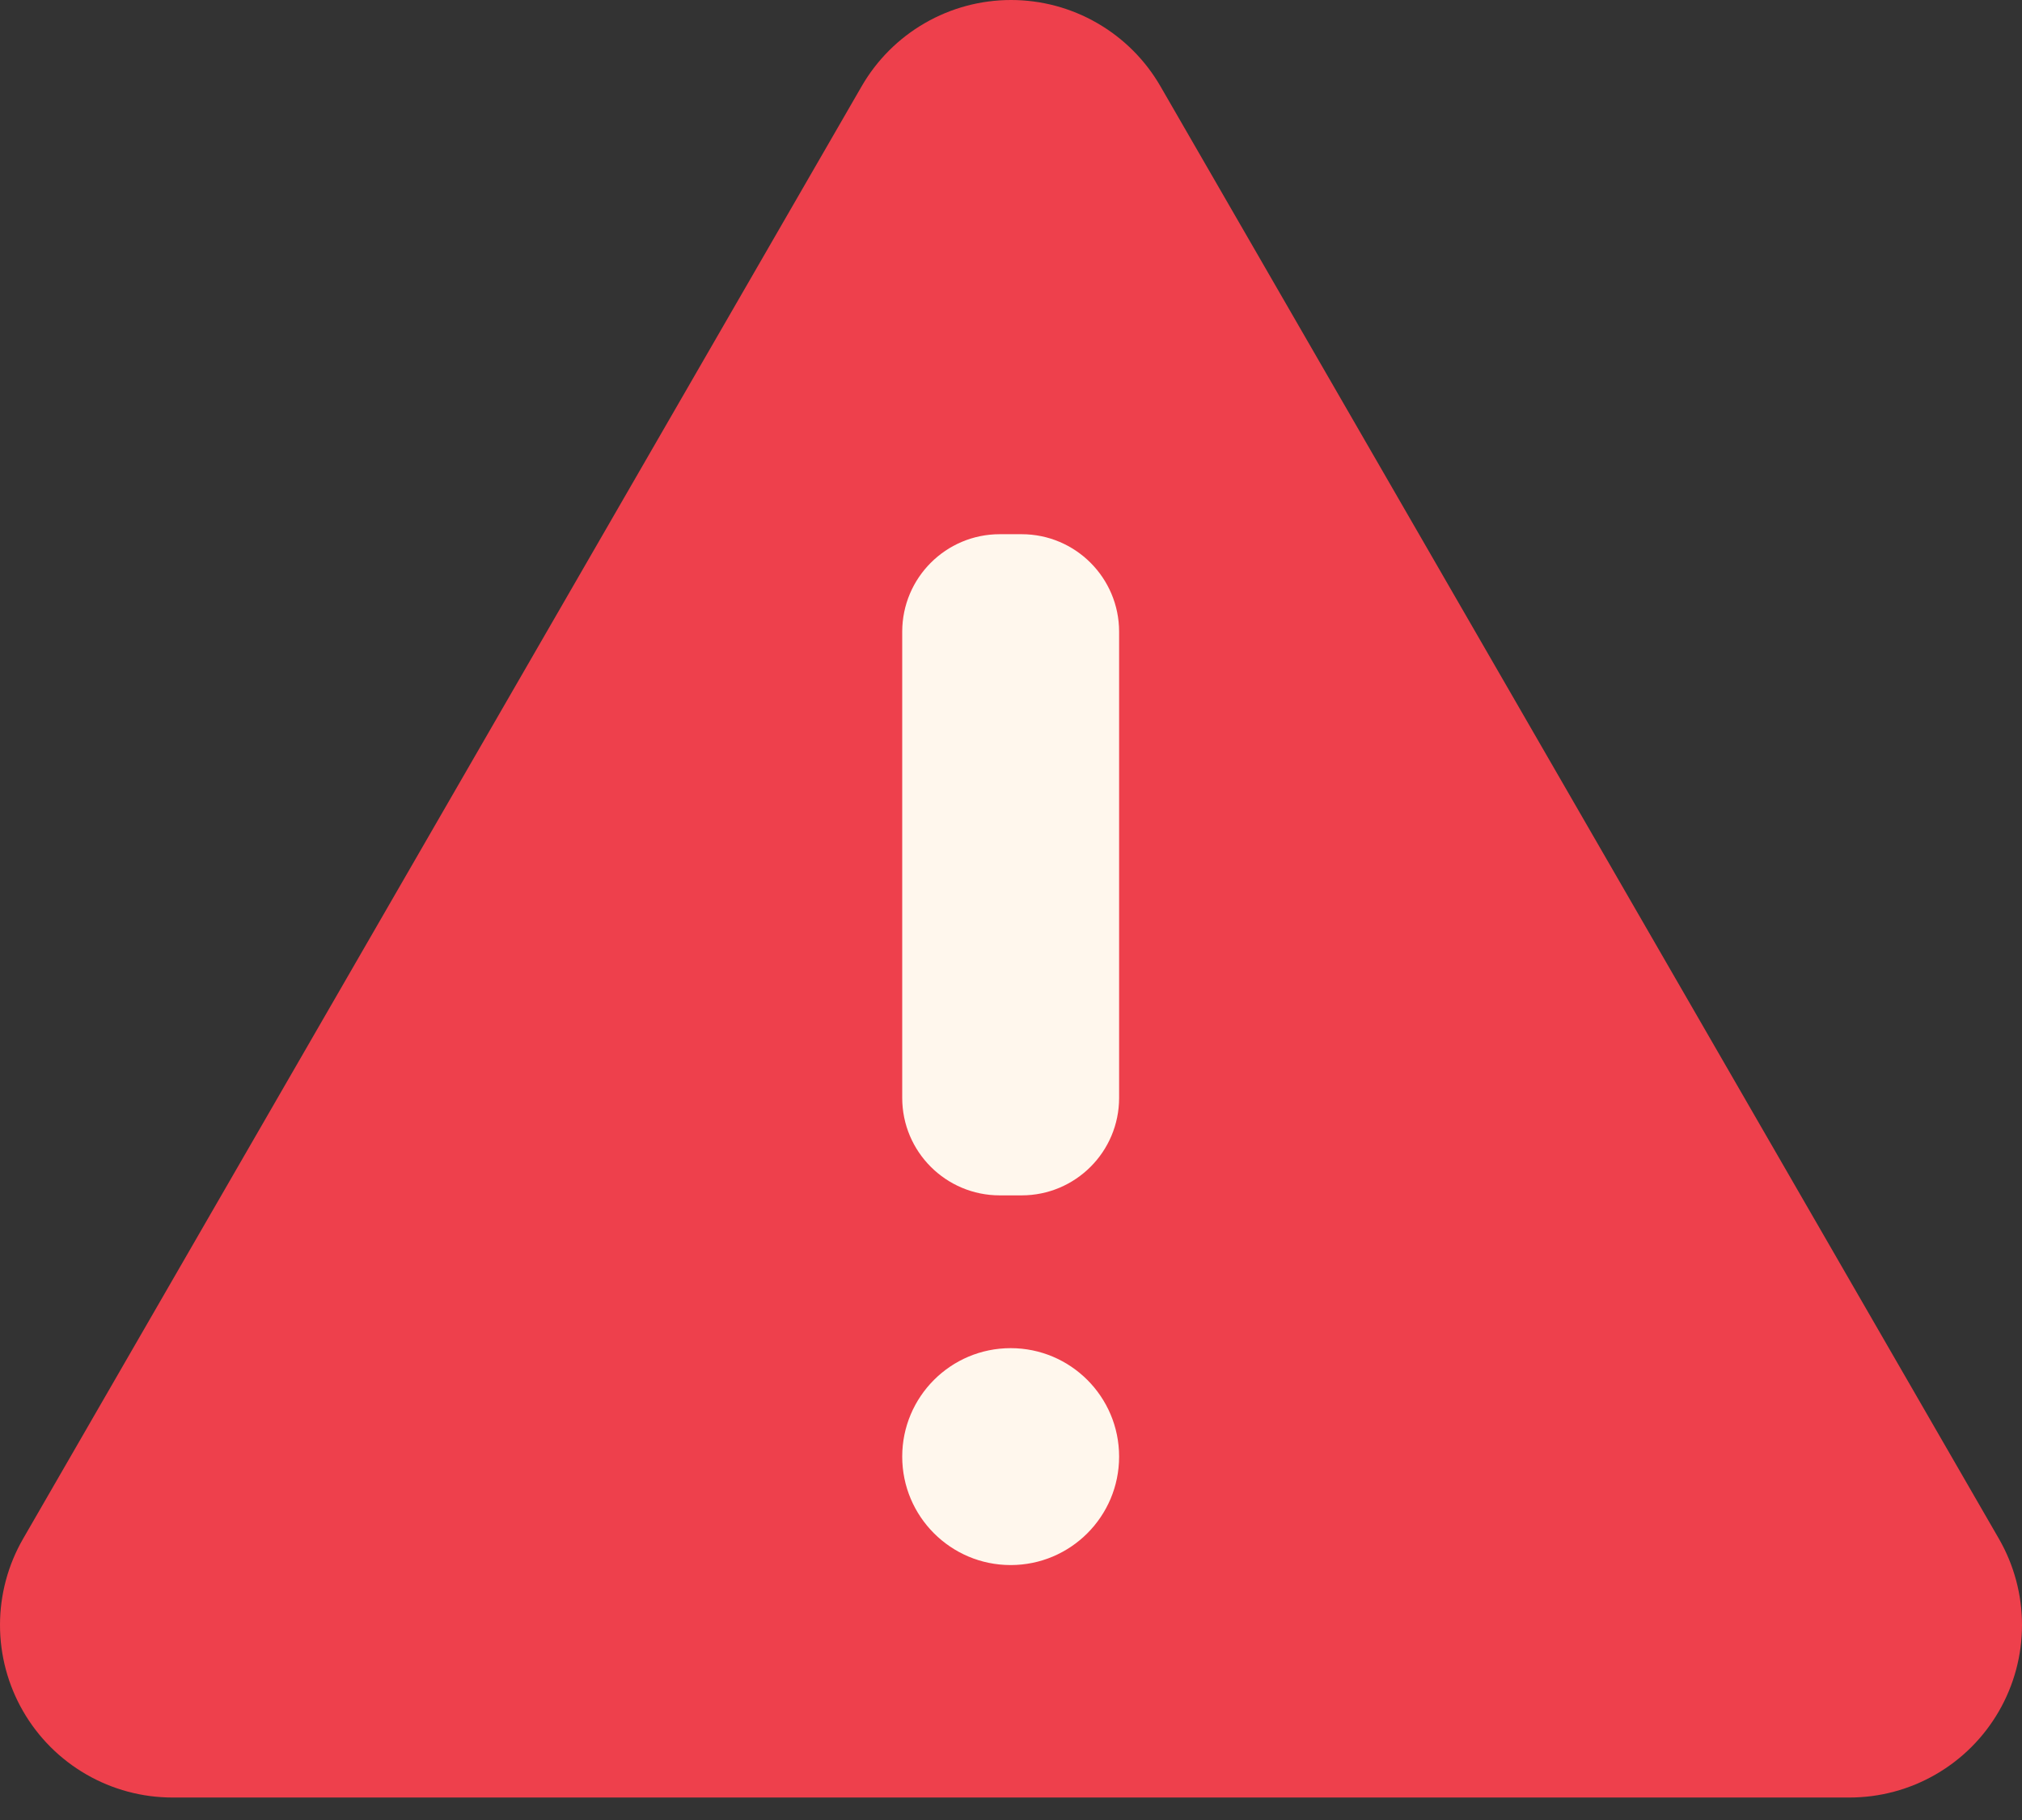 <svg width="60" height="54" viewBox="0 0 60 54" fill="none" xmlns="http://www.w3.org/2000/svg">
<rect x="0" y="0" width="60" height="54" fill="#333333" stroke="none"/>
<path d="M25.569 2.559L0.686 45.654C0.237 46.432 8.31864e-05 47.315 2.19251e-08 48.213C-8.31426e-05 49.112 0.236 49.995 0.686 50.773C1.135 51.552 1.781 52.198 2.56 52.647C3.338 53.097 4.221 53.333 5.12 53.333H54.88C55.779 53.333 56.662 53.097 57.44 52.647C58.219 52.198 58.865 51.552 59.314 50.773C59.764 49.995 60 49.112 60 48.213C60 47.315 59.763 46.432 59.314 45.654L34.434 2.559C33.985 1.781 33.339 1.135 32.56 0.686C31.782 0.236 30.9 0 30.001 0C29.103 0 28.22 0.236 27.442 0.686C26.664 1.135 26.018 1.781 25.569 2.559Z" fill="#EE404C"/>
<path d="M30.315 15.85H29.666C28.068 15.85 26.772 17.146 26.772 18.744V32.574C26.772 34.172 28.068 35.467 29.666 35.467H30.315C31.913 35.467 33.208 34.172 33.208 32.574V18.744C33.208 17.146 31.913 15.85 30.315 15.85Z" fill="#FFF7ED"/>
<path d="M29.99 46.436C31.767 46.436 33.208 44.995 33.208 43.218C33.208 41.441 31.767 40 29.99 40C28.213 40 26.772 41.441 26.772 43.218C26.772 44.995 28.213 46.436 29.99 46.436Z" fill="#FFF7ED"/>
</svg>
